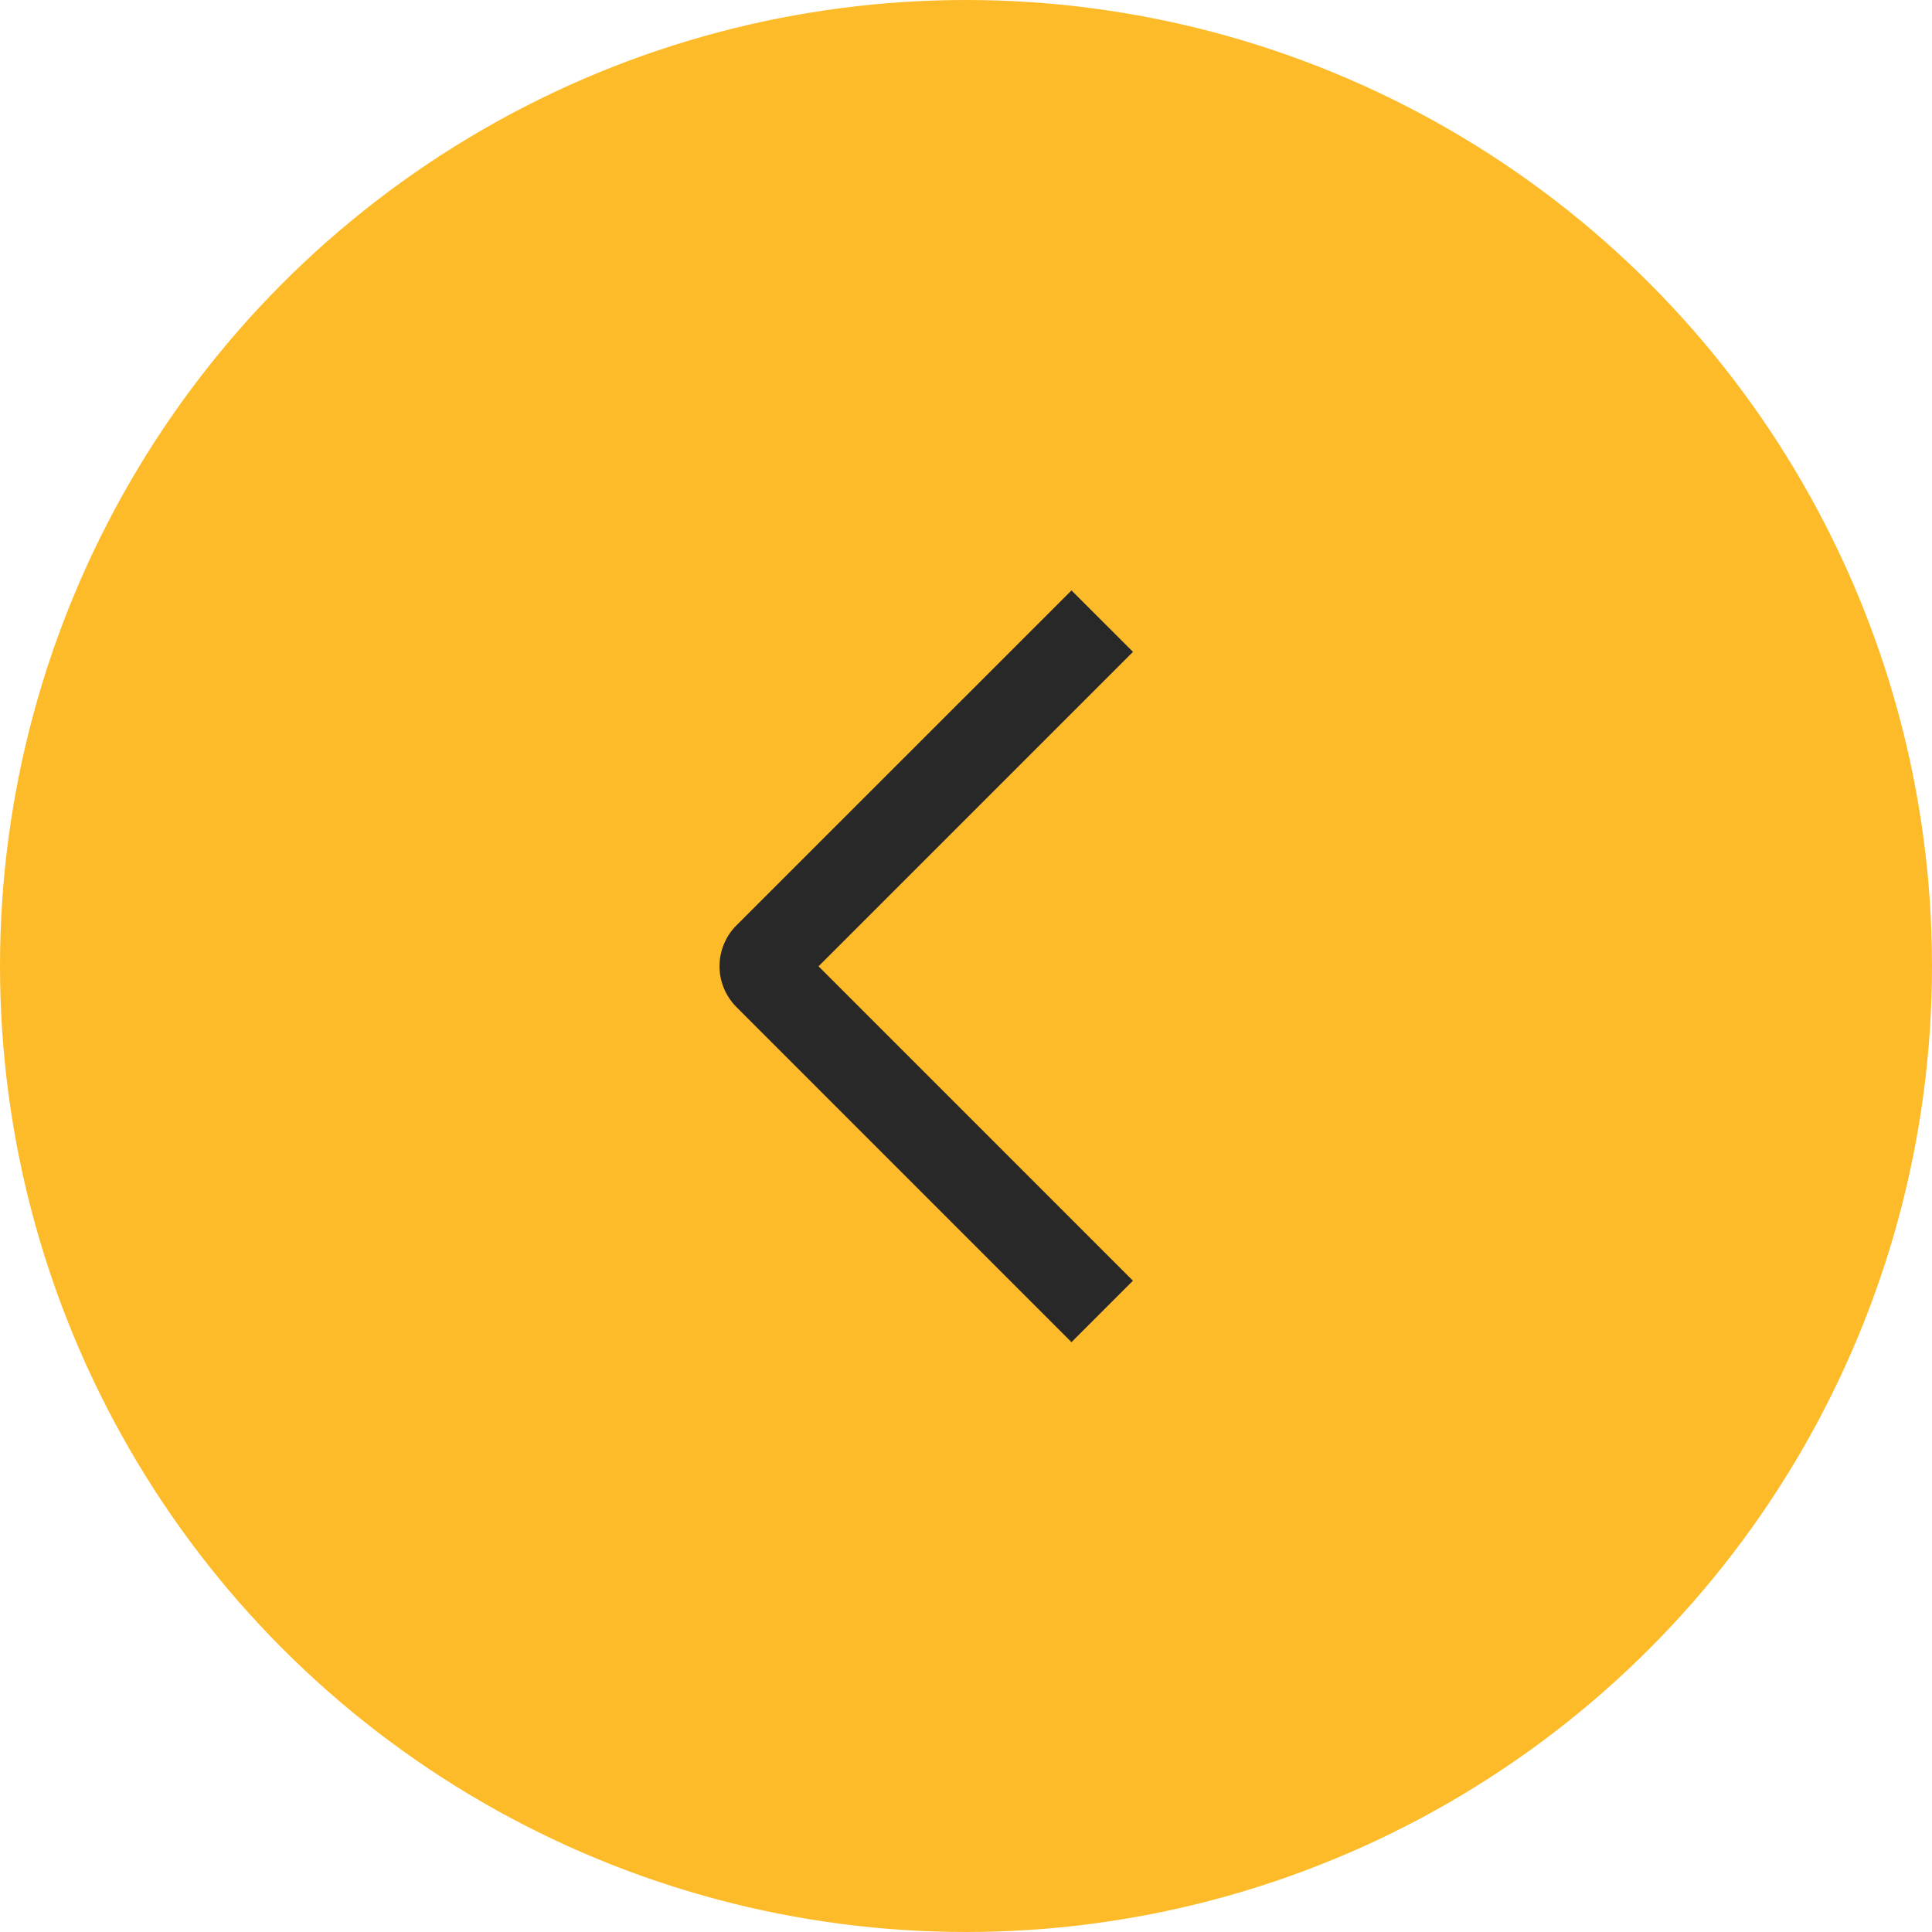 <?xml version="1.0" encoding="UTF-8"?> <svg xmlns="http://www.w3.org/2000/svg" width="50" height="50" viewBox="0 0 50 50" fill="none"><circle cx="25" cy="25" r="25" transform="matrix(-1 0 0 1 50 0)" fill="#FEBB29"></circle><path d="M29.322 16.87L27.73 15.28L19.062 23.946C18.922 24.084 18.811 24.25 18.736 24.431C18.66 24.613 18.621 24.808 18.621 25.005C18.621 25.202 18.66 25.397 18.736 25.579C18.811 25.761 18.922 25.926 19.062 26.065L27.73 34.735L29.32 33.145L21.184 25.008L29.322 16.87Z" fill="#282828"></path></svg> 